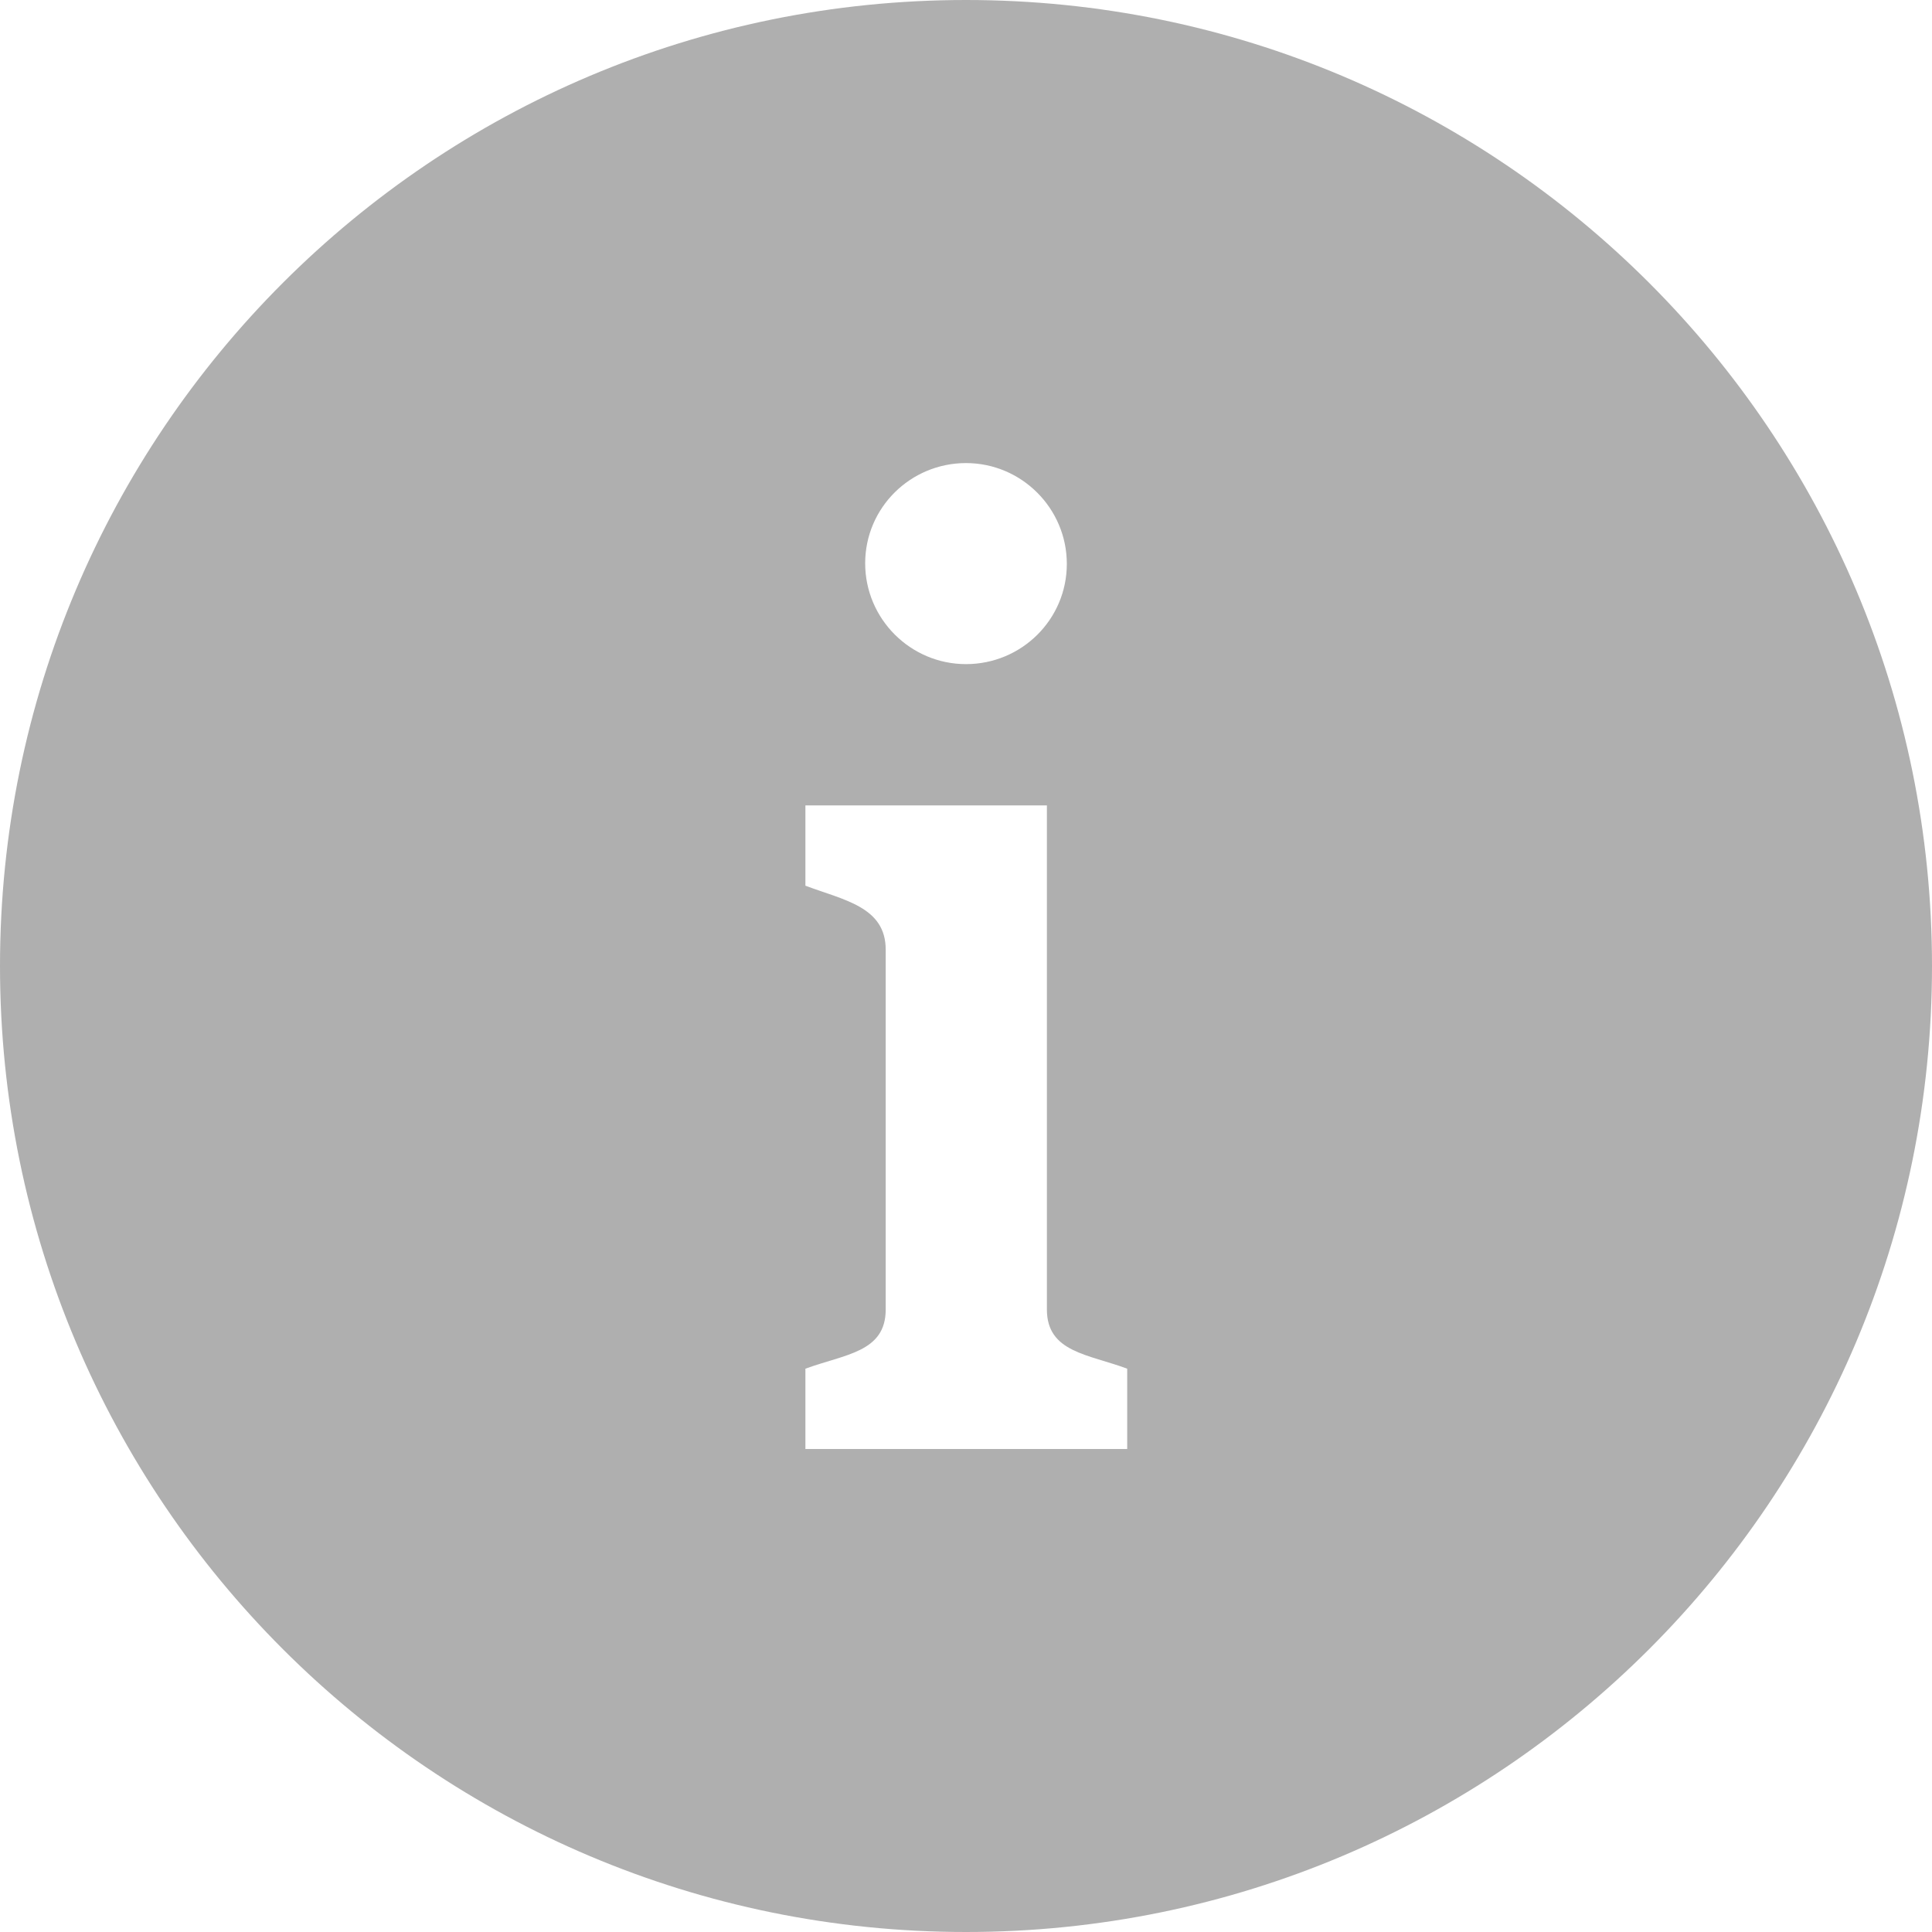 <?xml version="1.0" encoding="utf-8"?>
<!-- Generator: Adobe Illustrator 24.3.0, SVG Export Plug-In . SVG Version: 6.00 Build 0)  -->
<svg version="1.1" id="レイヤー_1" xmlns="http://www.w3.org/2000/svg" xmlns:xlink="http://www.w3.org/1999/xlink" x="0px"
	 y="0px" viewBox="0 0 32 32" style="enable-background:new 0 0 32 32;" xml:space="preserve">
<style type="text/css">
	.st0{fill:#AFAFAF;}
</style>
<path class="st0" d="M16,0C7.16,0,0,7.16,0,16s7.16,16,16,16s16-7.16,16-16S24.84,0,16,0z M16,7.67c0.92,0,1.67,0.75,1.67,1.67
	S16.92,11,16,11c-0.92,0-1.67-0.75-1.67-1.67S15.08,7.67,16,7.67z M18.67,24h-5.33v-1.33c0.65-0.24,1.33-0.27,1.33-0.98v-5.96
	c0-0.71-0.69-0.82-1.33-1.06v-1.33h4v8.35c0,0.71,0.69,0.74,1.33,0.98V24z"/>
</svg>
